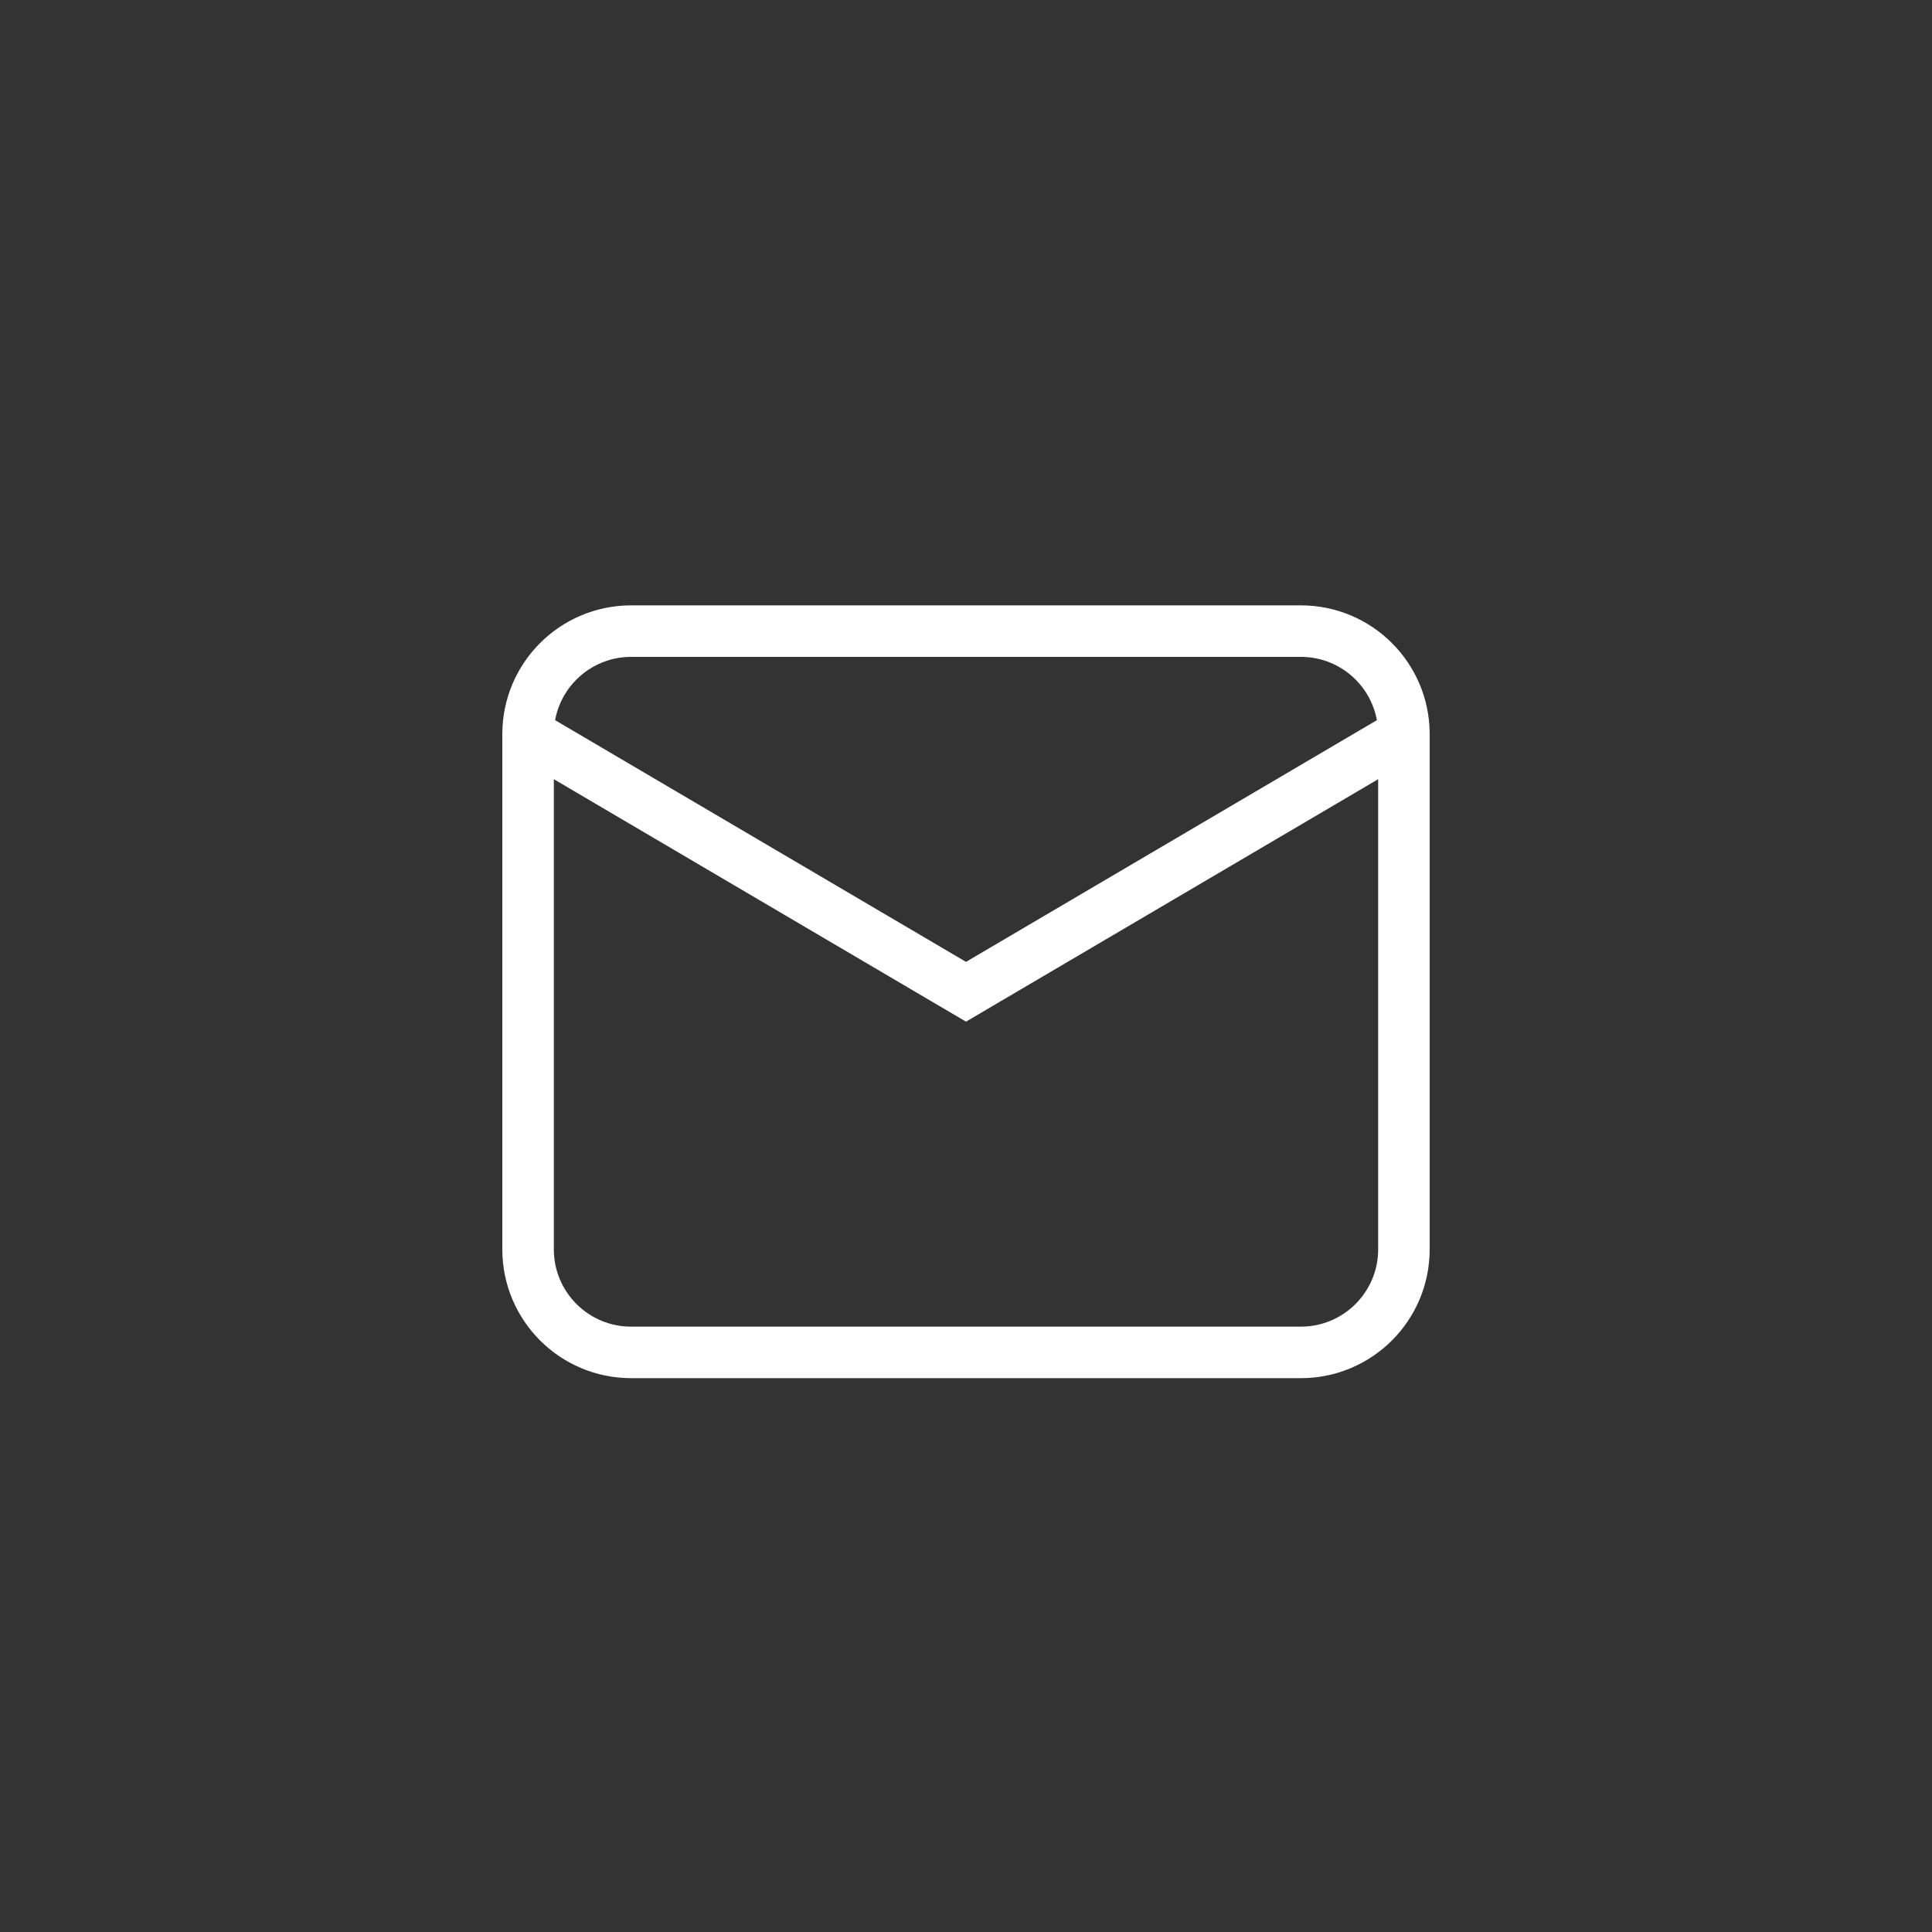<?xml version="1.0" encoding="utf-8"?>
<!-- Generator: Adobe Illustrator 16.0.2, SVG Export Plug-In . SVG Version: 6.00 Build 0)  -->
<!DOCTYPE svg PUBLIC "-//W3C//DTD SVG 1.1//EN" "http://www.w3.org/Graphics/SVG/1.1/DTD/svg11.dtd">
<svg version="1.1" id="Layer_1" xmlns="http://www.w3.org/2000/svg" xmlns:xlink="http://www.w3.org/1999/xlink" x="0px" y="0px"
	 width="75px" height="75px" viewBox="0 0 75 75" enable-background="new 0 0 75 75" xml:space="preserve">
<rect x="0" y="0" width="75" height="75" fill="#333333" stroke="none"/>
<g>
	<path fill="none" stroke="#FFFFFF" stroke-width="2" stroke-miterlimit="10" d="M50.5,52.5h-26c-2.209,0-4-1.791-4-4v-20   c0-2.209,1.791-4,4-4h26c2.209,0,4,1.791,4,4v20C54.5,50.709,52.709,52.5,50.5,52.5z"/>
	<polyline fill="none" stroke="#FFFFFF" stroke-width="2" stroke-miterlimit="10" points="20.5,28.5 37.5,38.5 54.5,28.5  "/>
</g>
</svg>
